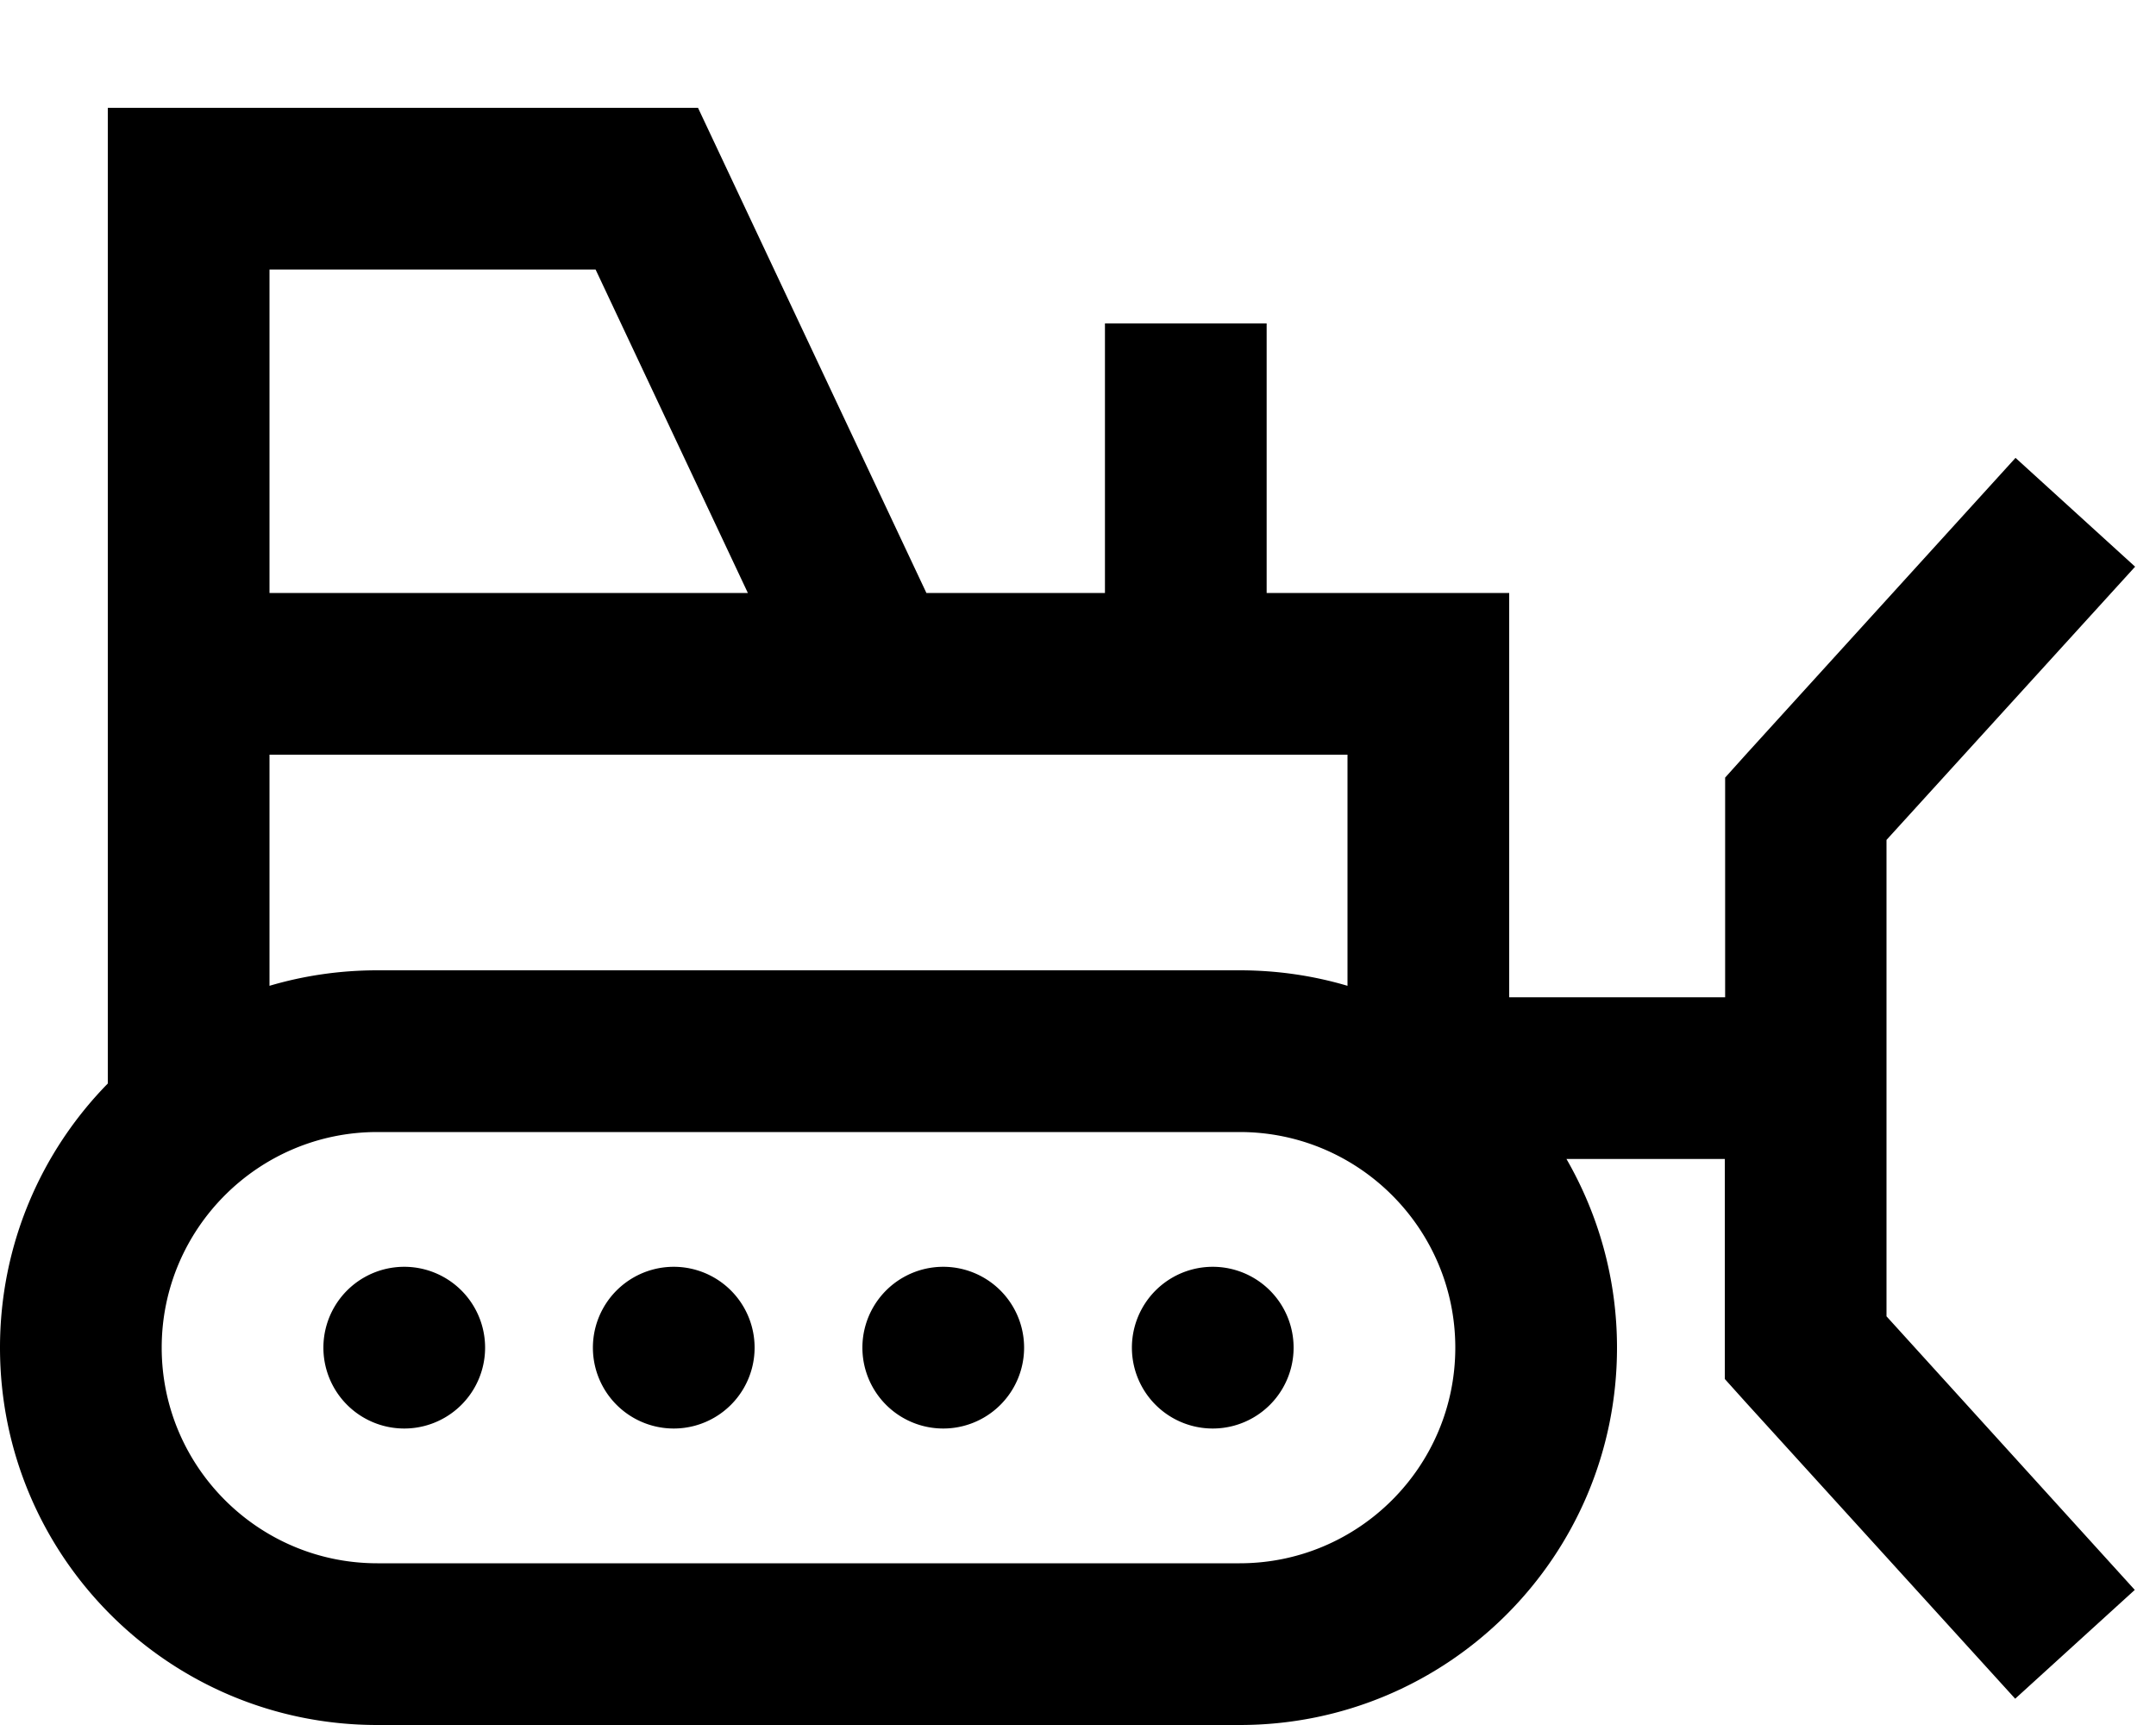 <svg xmlns="http://www.w3.org/2000/svg" viewBox="0 0 640 512"><!--! Font Awesome Pro 6.5.2 by @fontawesome - https://fontawesome.com License - https://fontawesome.com/license (Commercial License) Copyright 2024 Fonticons, Inc. --><path d="M56 32H32V56 176v24 24 97.6C12.2 341.8 0 369.5 0 400c0 61.9 50.1 112 112 112H368c61.9 0 112-50.1 112-112c0-20.4-5.5-39.5-15-56h47v56 9.3l6.2 6.9 80 88 35.5-32.3L560 390.7V249.3l73.8-81.1-35.5-32.3-80 88-6.2 6.9V240v56H448V200 176H424 376V120 96H328v24 56H275L213.7 45.8 207.2 32H192 56zM221.9 176H80V80h96.8l45.2 96zM400 292.6c-10.1-3-20.9-4.6-32-4.6H112c-11.1 0-21.9 1.6-32 4.6V224H400v68.6zM112 336H368c35.3 0 64 28.7 64 64s-28.7 64-64 64H112c-35.3 0-64-28.7-64-64s28.7-64 64-64zm32 64a24 24 0 1 0 -48 0 24 24 0 1 0 48 0zm216 24a24 24 0 1 0 0-48 24 24 0 1 0 0 48zm-56-24a24 24 0 1 0 -48 0 24 24 0 1 0 48 0zM200 424a24 24 0 1 0 0-48 24 24 0 1 0 0 48z"/></svg>